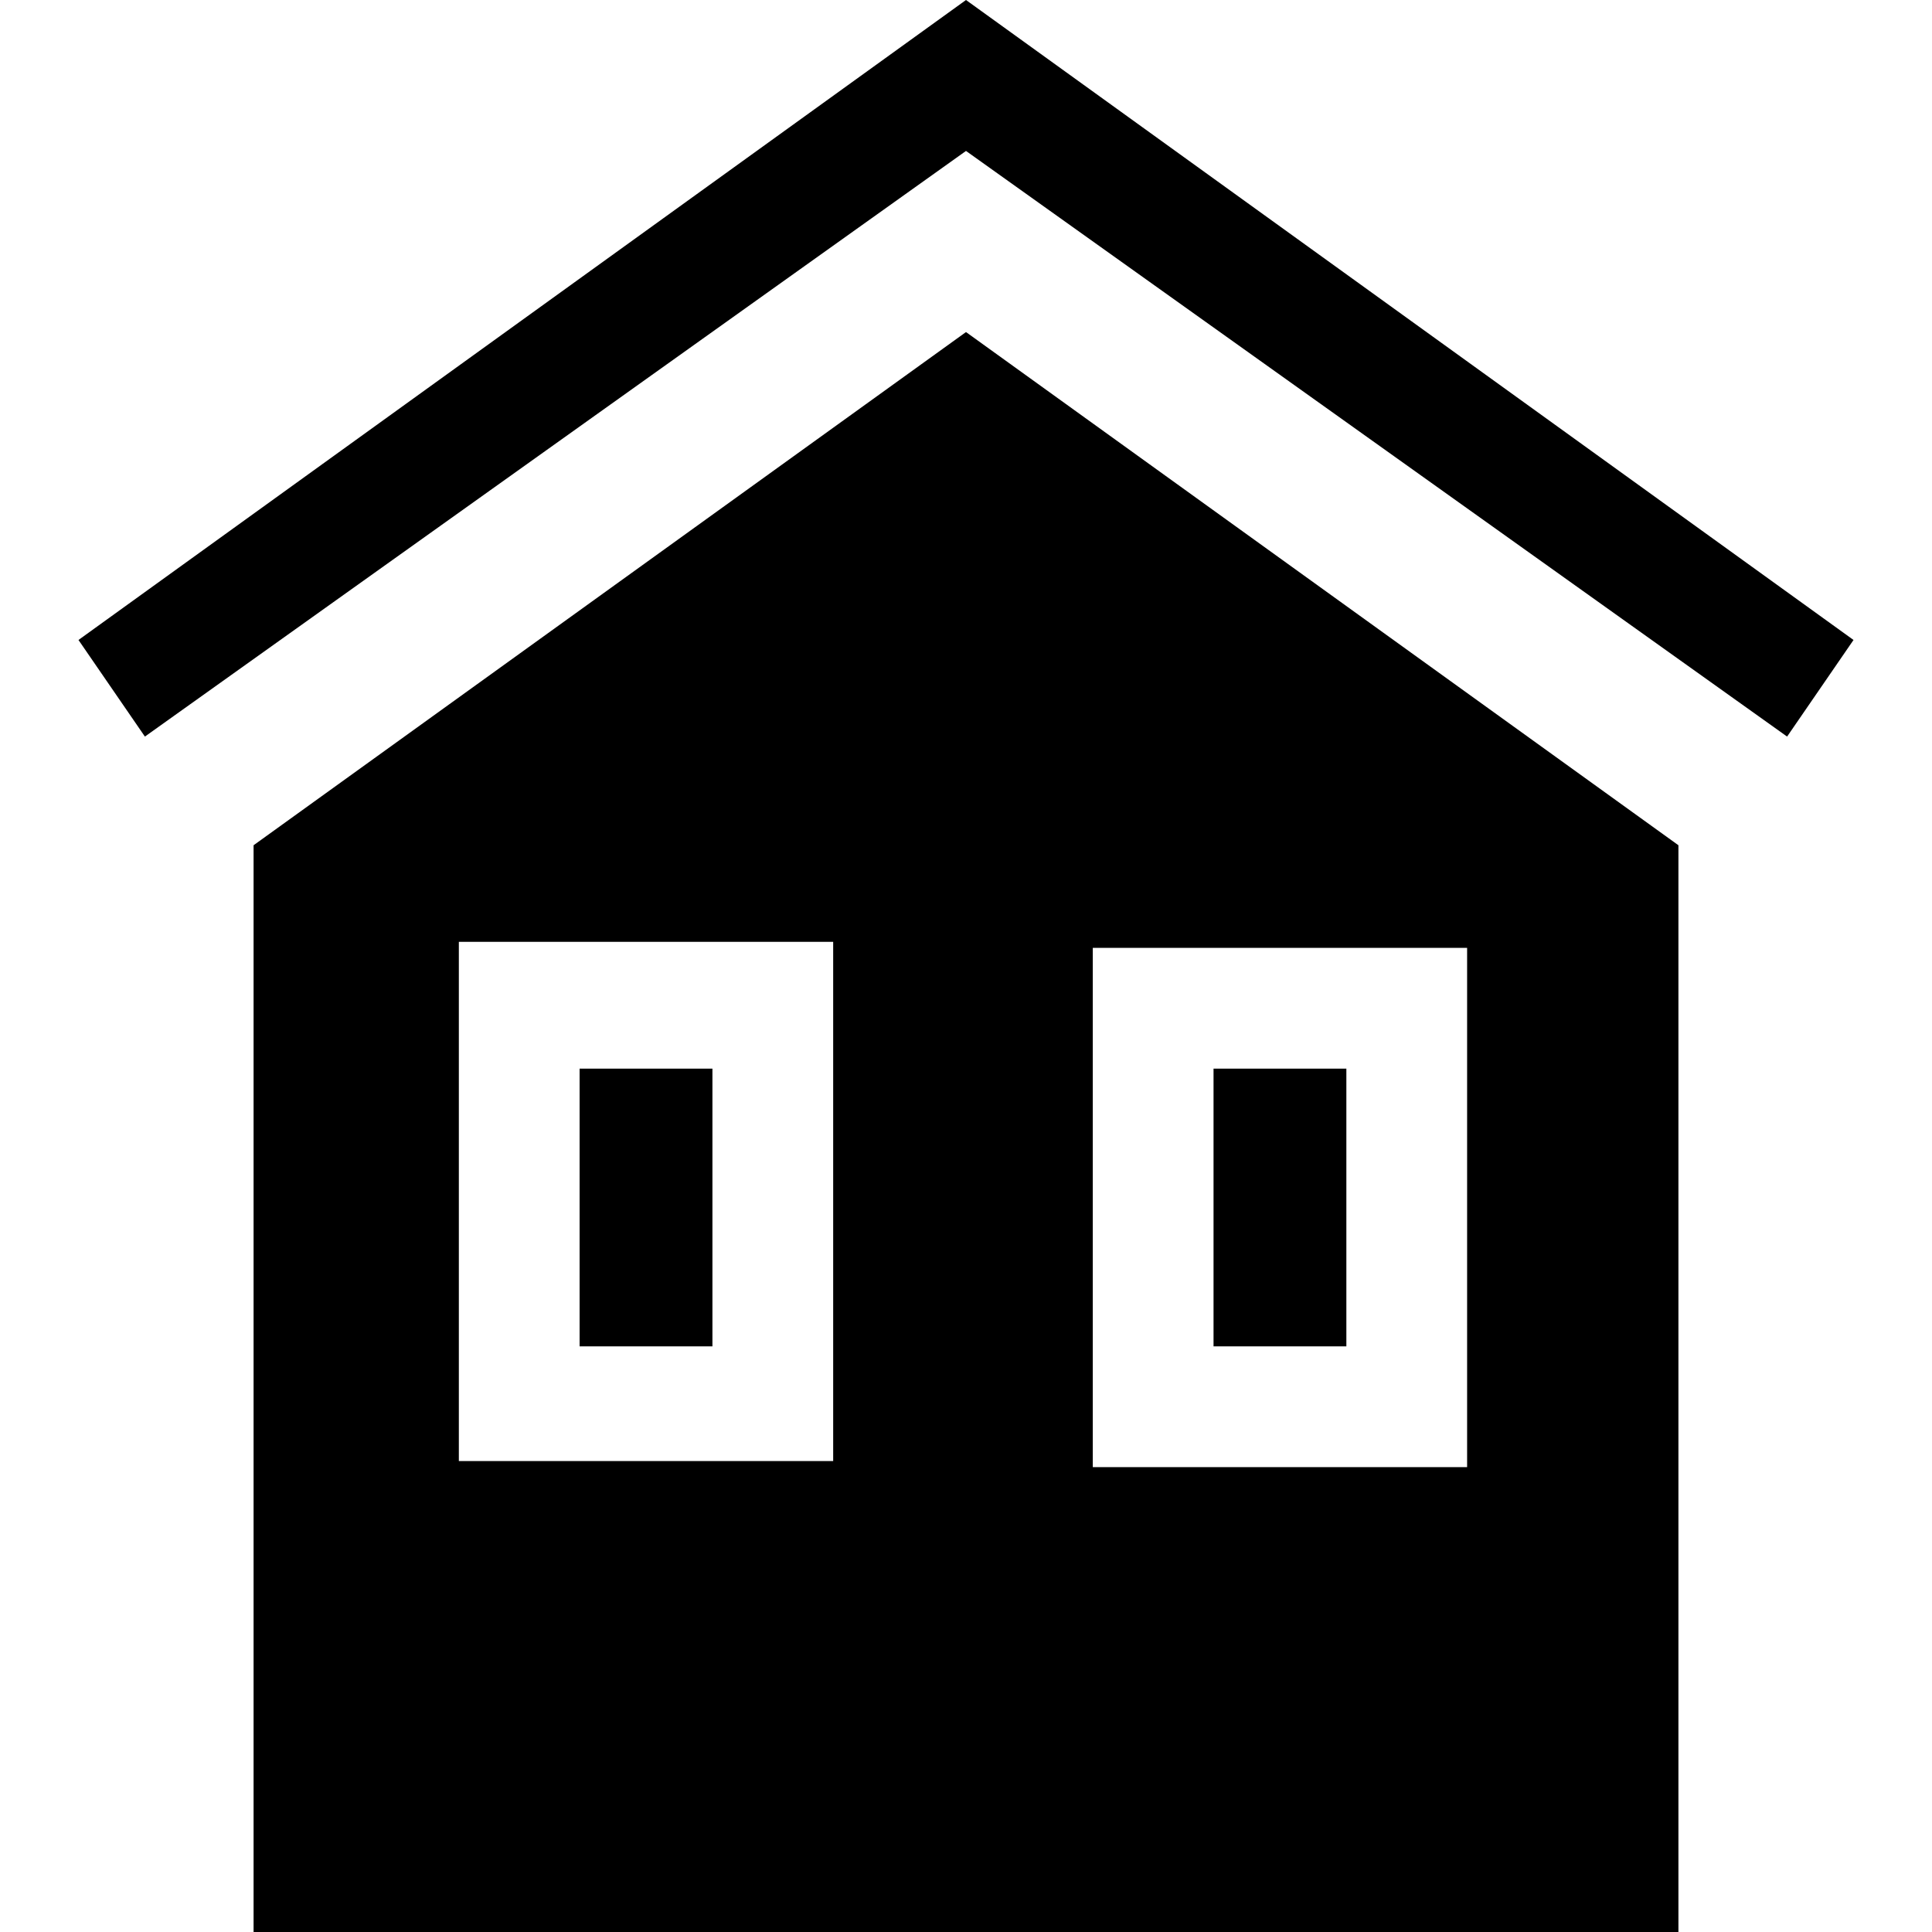 <?xml version="1.0" ?><svg id="Layer_1" style="enable-background:new 0 0 32 32;" version="1.1" viewBox="0 0 32 32" xml:space="preserve" xmlns="http://www.w3.org/2000/svg" xmlns:xlink="http://www.w3.org/1999/xlink"><style type="text/css">
	.st0{display:none;}
	.st1{display:inline;fill:#C4C2B8;}
	.st2{display:inline;}
	.st3{fill:none;stroke:#1A1718;stroke-width:2;stroke-miterlimit:10;}
	.st4{fill:#1A1718;}
	.st5{display:inline;fill:none;stroke:#1A1718;stroke-miterlimit:10;}
	.st6{fill:none;stroke:#1A1718;stroke-width:0.5;stroke-miterlimit:10;}
	.st7{display:inline;fill:none;stroke:#454589;stroke-width:2;stroke-miterlimit:10;}
	.st8{fill:#F22579;}
	.st9{fill:#454589;}
	.st10{display:inline;fill:#FFFFFF;stroke:#454589;stroke-width:2;stroke-miterlimit:10;}
</style><g class="st0" id="Layer_4"><rect class="st1" height="236" width="473.3" x="-101.3" y="-18.7"/></g><g class="st0" id="Layer_6"/><g class="st0" id="BOLD"><g class="st2"><g><polyline class="st3" points="30.2,11.4 16,1.2 1.8,11.4    "/><g><path class="st4" d="M16,8l9.8,7.1v15H6.2V15L16,8 M16,5.5L4.2,14v18h23.6V14L16,5.5L16,5.5z"/></g></g></g><g class="st2"><rect class="st3" height="6.6" width="4.2" x="9.6" y="16.7"/><rect class="st3" height="6.6" width="4.2" x="18.1" y="16.7"/></g></g><g id="Glyph"><g><polygon points="16,2.5 29.6,12.2 30.7,10.6 16,0 1.3,10.6 2.4,12.2   "/><rect height="4.6" width="2.2" x="9.6" y="17.7"/><rect height="4.6" width="2.2" x="20.1" y="17.7"/><path d="M4.2,14v18h23.6V14L16,5.5L4.2,14z M13.9,24.2H7.6v-8.6h6.2V24.2z M18.1,15.7h6.2v8.6h-6.2V15.7z"/></g></g><g class="st0" id="Regular"><polyline class="st5" points="30.4,11 16,0.6 1.6,11  "/><g class="st2"><path class="st4" d="M16,6.2l11,8V31H5V14.1L16,6.2 M16,5L4,13.6V32H28V13.6L16,5L16,5z"/></g><rect class="st5" height="6.7" width="4.3" x="9.5" y="16.4"/><rect class="st5" height="6.7" width="4.3" x="18.2" y="16.4"/></g><g class="st0" id="Light"><g class="st2"><polyline class="st6" points="30.6,10.8 16,0.3 1.4,10.8   "/><g><path class="st4" d="M16,5.3l11.6,8.4v17.8H4.4V13.7L16,5.3 M16,4.7L3.9,13.5V32h24.3V13.5L16,4.7L16,4.7z"/></g><rect class="st6" height="6.8" width="4.4" x="9.4" y="16.2"/><rect class="st6" height="6.8" width="4.4" x="18.2" y="16.2"/></g></g><g class="st0" id="Filled"><polyline class="st7" points="30.2,11.4 16,1.2 1.8,11.4  "/><g class="st2"><polygon class="st8" points="5.2,31 5.2,14.5 16,6.7 26.8,14.5 26.8,31   "/><path class="st9" d="M16,8l9.8,7.1v15H6.2V15L16,8 M16,5.5L4.2,14v18h23.6V14L16,5.5L16,5.5z"/></g><rect class="st10" height="6.6" width="4.2" x="9.6" y="16.7"/><rect class="st10" height="6.6" width="4.2" x="18.1" y="16.7"/></g></svg>